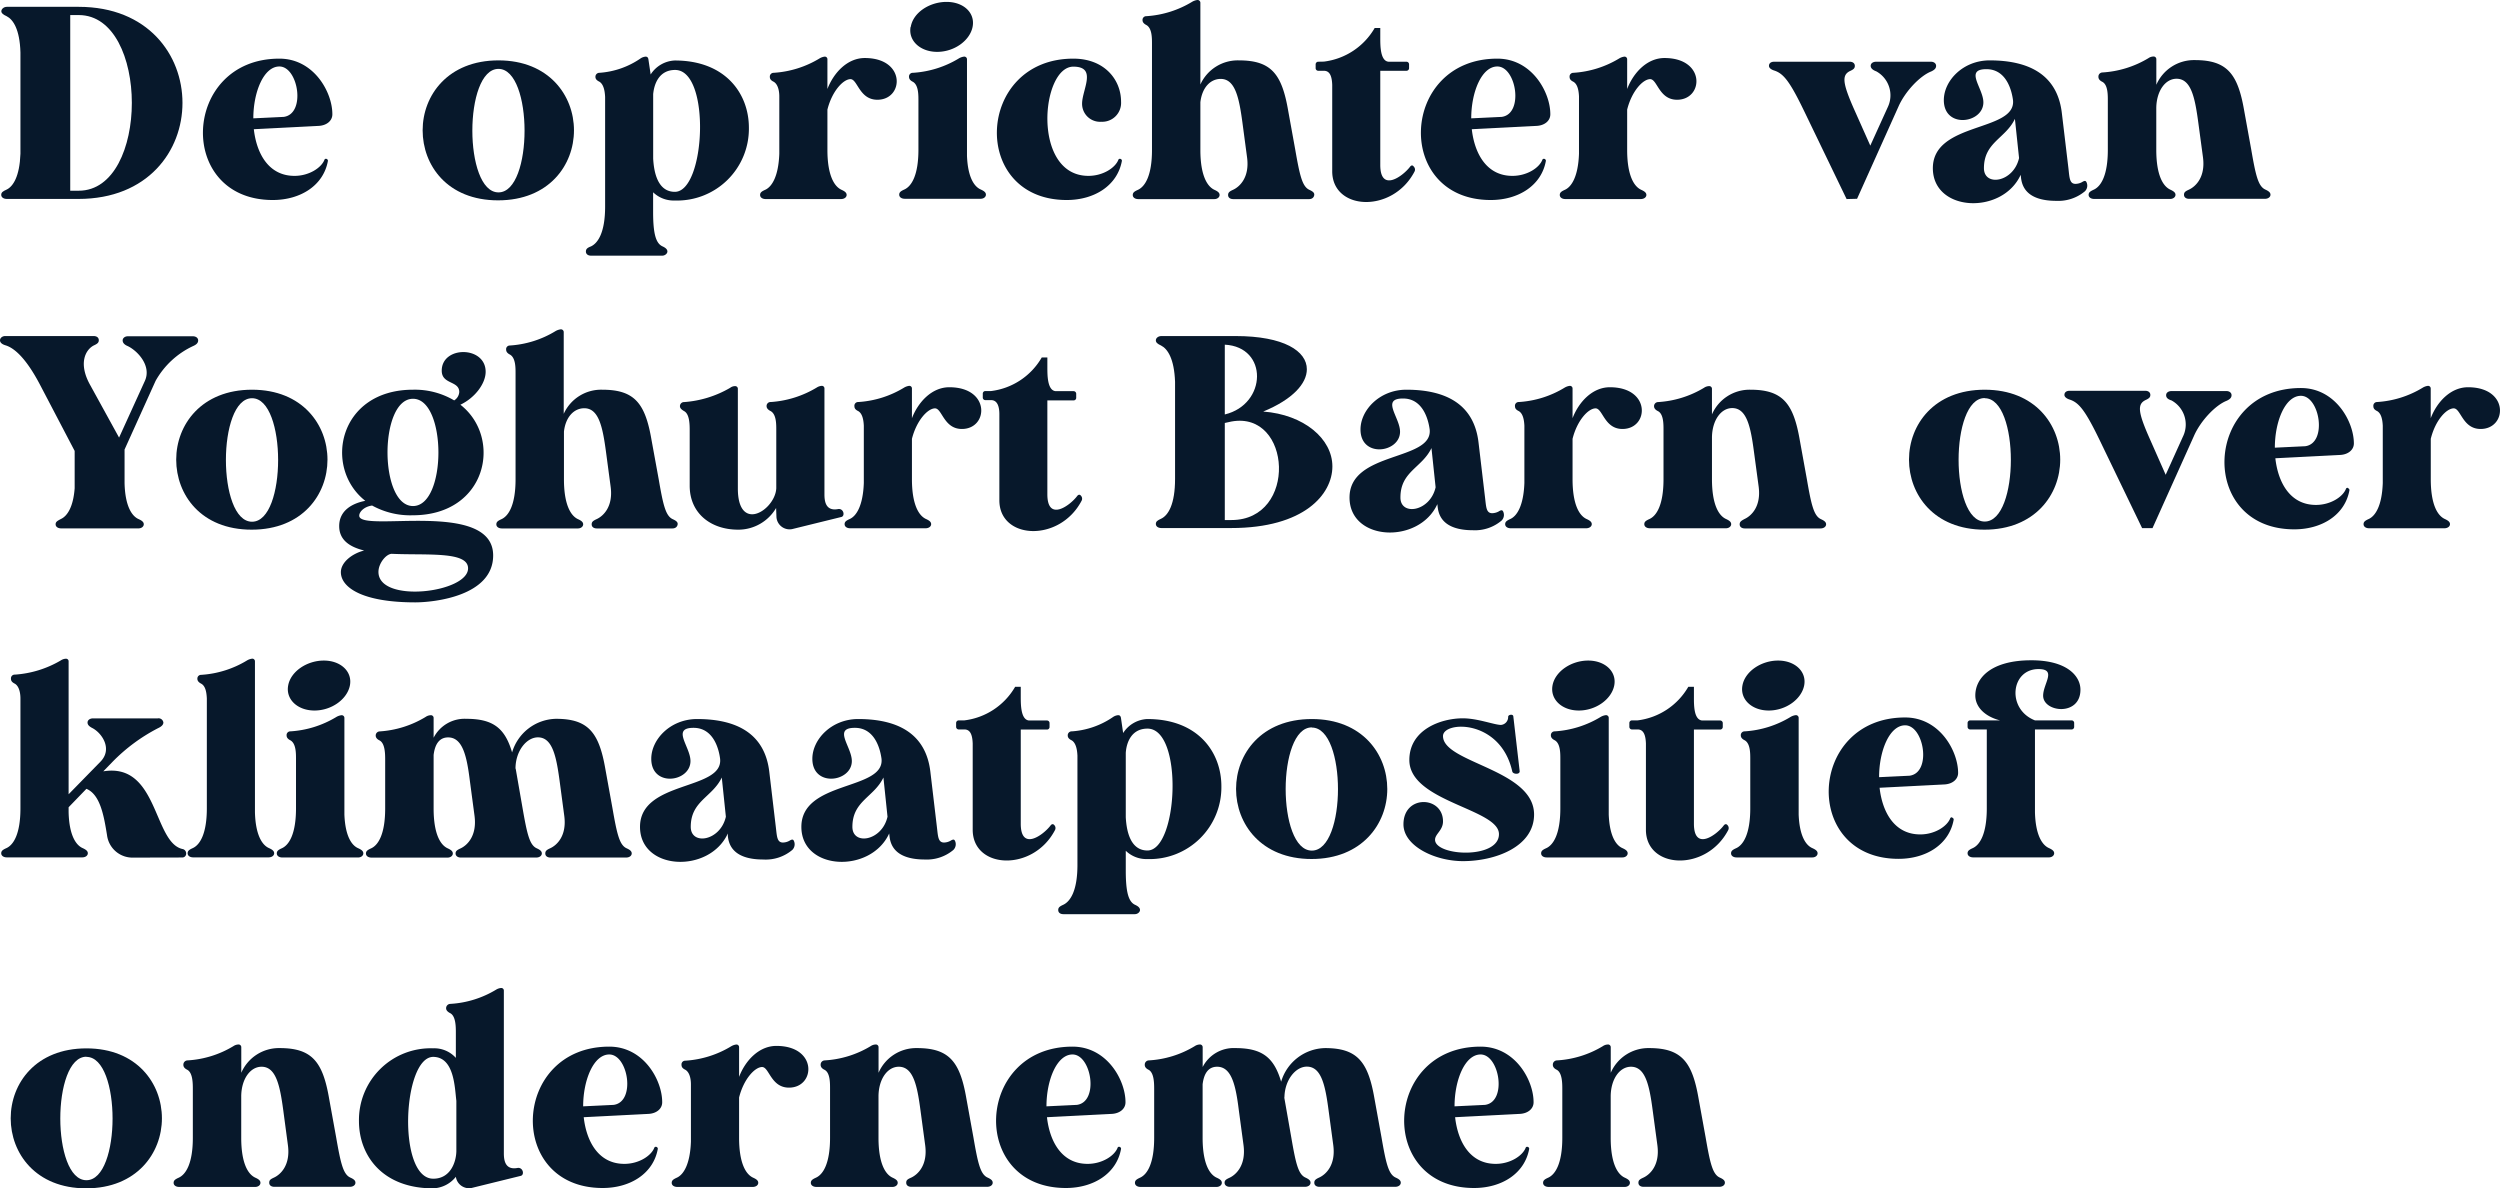 <svg xmlns="http://www.w3.org/2000/svg" viewBox="0 0 446.36 212.17"><defs><style>.cls-1{fill:#07182b;}</style></defs><g id="Layer_2" data-name="Layer 2"><g id="Design"><path class="cls-1" d="M1.22,1.22H14.06c12.35,0,18.52,8.58,18.52,17.15S26.41,35.52,14,35.52H1.22c-.58,0-1-.29-1-.73s.3-.64.94-.93c1.17-.54,2.35-2.36,2.49-6.42V9.36C3.53,5.24,2.35,3.48,1.18,2.89.54,2.6.24,2.35.24,2S.64,1.22,1.22,1.22ZM12.54,2.69V34.05h1.52c12.64,0,12.64-31.36,0-31.36Z"/><path class="cls-1" d="M58.31,28.37a.37.37,0,0,1,.24.34c-.78,4.41-4.9,7-9.85,7-17.34,0-16.26-25.24,1.18-25.24,6.17,0,9.46,6,9.46,9.9v.05c0,1.13-1,2-2.5,2.06l-11.52.59c.49,4.36,2.65,8.33,7.26,8.33,2.64,0,4.8-1.47,5.34-2.85a.27.27,0,0,1,.34-.19Zm-7.65-7.5c4-.54,2.6-9-.78-9-2.79,0-4.65,4.55-4.65,9.26Z"/><path class="cls-1" d="M75.46,23.27C75.46,17,80,10.78,89,10.78s13.48,6.27,13.48,12.49S98,35.77,88.93,35.77,75.46,29.5,75.46,23.27ZM89,12.3c-6.22,0-6.22,22.05,0,22.05S95.2,12.3,89,12.3Z"/><path class="cls-1" d="M105.5,44c1.27-.59,2.54-2.5,2.54-7.11V17.3c-.05-1-.24-2.21-1-2.7-.49-.24-.73-.49-.73-.88A.7.7,0,0,1,107,13a14.68,14.68,0,0,0,7.4-2.59,1.89,1.89,0,0,1,.88-.3c.3,0,.45.2.49.49l.4,2.7a5.39,5.39,0,0,1,4.31-2.5c9.06,0,13.23,5.93,13.23,12a12.82,12.82,0,0,1-13.23,13,5.27,5.27,0,0,1-3.87-1.47v3.52c0,3.88.49,5.59,1.66,6.13.64.29.89.59.89.93s-.4.74-.94.74H105.54c-.58,0-.93-.3-.93-.74S104.86,44.24,105.5,44Zm11.12-27.14V28.32c.14,2.6.88,5.93,3.87,5.93,5.49,0,6.47-21.76.05-21.76C117.79,12.49,116.81,14.8,116.62,16.81Z"/><path class="cls-1" d="M138.13,13a17.92,17.92,0,0,0,8.23-2.59,2.3,2.3,0,0,1,.88-.3.46.46,0,0,1,.49.49v5.29c1.13-2.93,3.58-5.53,6.67-5.53,7.39,0,7,7.45,2.25,7.45-3.23,0-3.53-3.68-4.8-3.68s-3.29,2.11-4.12,5.44v7.2c0,4.56,1.23,6.52,2.5,7.11.64.29.93.54.93.93s-.39.73-1,.73H136.71c-.59,0-1-.29-1-.73s.29-.64.93-.93c1.17-.54,2.35-2.36,2.5-6.42V17.2c0-1-.25-2.16-1-2.6-.49-.24-.69-.49-.69-.88A.67.67,0,0,1,138.13,13Z"/><path class="cls-1" d="M163,13a17.92,17.92,0,0,0,8.23-2.59,2.36,2.36,0,0,1,.88-.3.48.48,0,0,1,.54.49V27.83c.15,3.82,1.28,5.49,2.45,6,.64.29.93.54.93.93s-.39.73-.93.73H161.55c-.59,0-1-.29-1-.73s.29-.64.93-.93c1.28-.59,2.5-2.55,2.5-7.11V18.13c0-1.08.05-2.94-1-3.53-.49-.24-.68-.54-.68-.88A.66.66,0,0,1,163,13Zm-.39-8.18C163,2.3,165.91.34,169,.34s5.14,2,4.65,4.46-3.28,4.46-6.32,4.46S162.14,7.25,162.58,4.8Z"/><path class="cls-1" d="M200.06,28.37a.36.36,0,0,1,.25.34c-.79,4.41-4.9,7-9.85,7-17.35,0-16.27-25.24,1.18-25.24,5.53,0,8.52,3.73,8.52,7.7a3.37,3.37,0,0,1-3.53,3.57,3.21,3.21,0,0,1-3.43-3.23c0-2.5,2.75-6.61-1.56-6.61-5.79,0-7.45,19.5,2.69,19.5,2.65,0,4.8-1.47,5.34-2.85a.28.28,0,0,1,.34-.19Z"/><path class="cls-1" d="M204.67,2.89A17.92,17.92,0,0,0,212.9.29a2.45,2.45,0,0,1,.88-.29.5.5,0,0,1,.54.49v14.6a7.33,7.33,0,0,1,6.86-4.31c5.78,0,7.69,2.4,8.82,9l1.27,7c.79,4.51,1.23,6.52,2.5,7.11.64.29.93.54.88.93s-.34.73-.93.73H220.2c-.59,0-.93-.29-.93-.73s.24-.64.88-.93c1.18-.54,3-2.21,2.5-5.83l-.83-6.23c-.59-4.36-1.28-7.74-3.87-7.74-1.82,0-3.33,1.52-3.63,4.17v8.52c0,4.56,1.23,6.52,2.5,7.11.64.29.93.54.93.93s-.39.73-.93.73H203.25c-.59,0-1-.29-1-.73s.29-.64.93-.93c1.27-.59,2.5-2.55,2.5-7.11V8c0-1.08.05-2.94-1-3.53-.49-.25-.69-.54-.69-.88A.66.66,0,0,1,204.67,2.89Z"/><path class="cls-1" d="M236.37,11a12.18,12.18,0,0,0,9.07-6h1V6.76c0,1.42,0,4.12,1.47,4.26h3.18a.47.47,0,0,1,.49.49v.64a.47.47,0,0,1-.49.49h-4.65V29.45c0,5,4.06,2,5.34.29.19-.24.44-.29.63,0a.75.75,0,0,1,.15.88c-3.92,7.55-14.75,7-14.7-.09V15.14c-.05-1.23-.29-2.5-1.47-2.5h-1a.47.47,0,0,1-.49-.49v-.64a.47.47,0,0,1,.49-.49Z"/><path class="cls-1" d="M275.77,28.37a.37.37,0,0,1,.24.34c-.78,4.41-4.9,7-9.85,7-17.34,0-16.26-25.24,1.18-25.24,6.17,0,9.46,6,9.46,9.9v.05c0,1.13-1,2-2.5,2.06l-11.52.59c.49,4.36,2.65,8.33,7.25,8.33,2.65,0,4.81-1.47,5.34-2.85a.29.29,0,0,1,.35-.19Zm-7.65-7.5c4-.54,2.6-9-.78-9-2.79,0-4.66,4.55-4.66,9.26Z"/><path class="cls-1" d="M280.91,13a17.92,17.92,0,0,0,8.23-2.59,2.34,2.34,0,0,1,.89-.3.47.47,0,0,1,.49.49v5.29c1.12-2.93,3.57-5.53,6.66-5.53,7.4,0,7,7.45,2.25,7.45-3.23,0-3.52-3.68-4.8-3.68s-3.28,2.11-4.11,5.44v7.2c0,4.56,1.22,6.52,2.49,7.11.64.29.94.54.94.93s-.4.73-1,.73H279.49c-.59,0-1-.29-1-.73s.3-.64.93-.93c1.18-.54,2.35-2.36,2.5-6.42V17.2c-.05-1-.24-2.16-1-2.6-.49-.24-.68-.49-.68-.88A.66.66,0,0,1,280.91,13Z"/><path class="cls-1" d="M334,11.76c0-.44.39-.74,1-.74h9.75c.54,0,.93.3.93.74s-.3.73-.88,1c-2,.78-4.66,3.58-5.84,6.27l-7.39,16.46-1.87.05-7.59-15.73-.49-1c-2.25-4.55-3.33-5.73-4.85-6.22-.59-.19-.93-.49-.93-.83,0-.49.39-.74.93-.74h13.47c.59,0,.93.3.93.74s-.24.64-.88.93c-1.47.73-1.32,2.16.79,6.91L333.93,26,337.11,19A4.89,4.89,0,0,0,335,12.74C334.32,12.49,334,12.15,334,11.76Z"/><path class="cls-1" d="M367.15,35.86c-5.59,0-6.17-2.89-6.32-4.21l-.05-.44c-3.28,7.2-15.68,6.66-15.68-1.18,0-8.32,14.9-6.46,14.31-12.15-.2-1.52-1.08-5.53-4.75-5.53-4,0-.54,3.38-.54,5.93,0,3.77-7.06,4.75-7.06-.4,0-3.48,3.43-7.1,8.18-7.1,7.21,0,12.11,2.69,12.89,9.41l1.18,9.89c.19,1.67.19,2.75,1.27,2.75a2.58,2.58,0,0,0,1.13-.3c.54-.34.73-.29.88.15a1.41,1.41,0,0,1-.34,1.47A7.4,7.4,0,0,1,367.15,35.86Zm-6.66-7.64-.74-7c-1.66,3.52-5.53,4.16-5.53,8.81C354.22,33.37,359.51,32.58,360.49,28.22Z"/><path class="cls-1" d="M390.82,33.86c1.17-.54,3-2.21,2.5-5.83l-.84-6.23c-.59-4.36-1.27-7.74-3.87-7.74-2,0-3.57,2.16-3.62,5.2v7.49c0,4.56,1.22,6.52,2.5,7.11.63.29.93.54.93.93s-.4.73-.93.73H373.91c-.58,0-1-.29-1-.73s.3-.64.93-.93c1.28-.59,2.5-2.55,2.5-7.11V18.13c0-1.08.05-3-1-3.53-.49-.24-.68-.54-.68-.88v-.05a.73.73,0,0,1,.68-.73,18,18,0,0,0,8.24-2.55,1.66,1.66,0,0,1,.88-.3.48.48,0,0,1,.54.49v4.56a7.33,7.33,0,0,1,6.86-4.41c5.78,0,7.69,2.45,8.82,9l1.27,7c.78,4.51,1.22,6.52,2.5,7.11.63.29.93.54.93.93s-.39.73-1,.73H390.87c-.59,0-.93-.29-.93-.73S390.18,34.15,390.82,33.86Z"/><path class="cls-1" d="M10.88,92.66c1.08-.49,2.2-2.06,2.45-5.49V80.51L7.2,68.8C4.65,63.9,2.5,62.08.93,61.64c-.59-.19-.93-.49-.93-.88S.39,60,.93,60H16.71c.59,0,.93.3.93.74s-.25.64-.88.93c-1.47.74-2.85,3.19-.64,7.11l5.14,9.35L25.87,68c1.22-2.69-1.32-5.39-3.09-6.22-.58-.24-.88-.59-.88-1s.39-.74.93-.74H34.44c.54,0,.94.3.94.74s-.3.74-.89,1A14.89,14.89,0,0,0,27.78,68L22.24,80.26v6c.1,4.06,1.28,5.88,2.5,6.42.64.29.93.54.93.93s-.39.73-.93.73H10.93c-.59,0-1-.29-1-.73S10.24,93,10.88,92.66Z"/><path class="cls-1" d="M31.46,82.07C31.46,75.8,36,69.58,45,69.58s13.47,6.27,13.47,12.49S54,94.57,44.93,94.57,31.46,88.3,31.46,82.07ZM45,71.1c-6.22,0-6.22,22.05,0,22.05S51.2,71.1,45,71.1Z"/><path class="cls-1" d="M66.44,90.26c-1.42.19-2.3,1.12-2.3,1.81,0,3.13,23.91-3,23.91,7.1,0,7.25-10.53,8.38-13.91,8.38-9.61,0-13.28-2.74-13.28-5.39,0-1.76,2-3.33,4.16-3.87-2.64-.64-4.46-1.91-4.46-4.36,0-2.84,2.4-4.07,4.66-4.51-7.55-5.93-4.8-19.84,8.52-19.84a13.79,13.79,0,0,1,7.35,1.91A1.92,1.92,0,0,0,82,70c0-2.06-3.13-1.32-3.13-3.82,0-4.46,7.84-4.46,7.84.2,0,2.1-1.91,4.65-4.51,5.88C89.76,78.15,87,92,73.69,92A14.11,14.11,0,0,1,66.44,90.26Zm3.48,8.62c-1,.05-2.35,1.71-2.35,3.23,0,5.69,16,3.73,16-.63C83.59,98.39,76.29,99.17,69.92,98.88ZM73.74,71.2c-6.07,0-6.07,19.15,0,19.15S79.77,71.2,73.74,71.2Z"/><path class="cls-1" d="M91,61.69a17.8,17.8,0,0,0,8.23-2.6,2.51,2.51,0,0,1,.88-.29.5.5,0,0,1,.54.49v14.6a7.33,7.33,0,0,1,6.86-4.31c5.78,0,7.7,2.4,8.82,9l1.28,7c.78,4.51,1.22,6.52,2.49,7.11.64.29.94.54.89.93s-.35.73-.93.73H106.57c-.59,0-.93-.29-.93-.73s.25-.64.88-.93c1.18-.54,3-2.21,2.5-5.83l-.83-6.23c-.59-4.36-1.27-7.74-3.87-7.74-1.81,0-3.33,1.52-3.63,4.17v8.52c0,4.56,1.23,6.52,2.5,7.11.64.29.93.54.93.93s-.39.73-.93.73H89.62c-.59,0-1-.29-1-.73s.29-.64.93-.93c1.27-.59,2.5-2.55,2.5-7.11V66.84c0-1.08.05-2.94-1-3.53-.49-.25-.68-.54-.68-.88A.65.65,0,0,1,91,61.69Z"/><path class="cls-1" d="M138.57,90.7a7.83,7.83,0,0,1-6.76,3.87c-5,0-8.67-3-8.67-7.84v-9.8c0-1.08,0-3-1-3.53-.49-.29-.74-.54-.74-.88v0a.72.72,0,0,1,.74-.73,19,19,0,0,0,8.23-2.55,1.44,1.44,0,0,1,.88-.3.47.47,0,0,1,.49.49V87.22c0,3.38,1.18,4.6,2.55,4.6,1.91,0,4.21-2.4,4.31-4.65V76.93c0-1.08.05-2.94-1-3.53-.49-.24-.73-.54-.73-.88a.7.7,0,0,1,.73-.74,18.22,18.22,0,0,0,8.23-2.59,1.89,1.89,0,0,1,.88-.3.46.46,0,0,1,.49.49V88.25c0,1.12.15,3.08,2.45,2.64,1-.14,1.28,1.28.54,1.42l-8.77,2.16a2.35,2.35,0,0,1-2.79-2.16Z"/><path class="cls-1" d="M153.22,71.78a17.8,17.8,0,0,0,8.23-2.59,2.36,2.36,0,0,1,.88-.3.46.46,0,0,1,.49.49v5.29c1.13-2.93,3.58-5.53,6.67-5.53,7.4,0,7,7.45,2.25,7.45-3.23,0-3.53-3.68-4.8-3.68s-3.28,2.11-4.12,5.44v7.2c0,4.56,1.23,6.52,2.5,7.11.64.29.93.54.93.93s-.39.73-1,.73H151.8c-.59,0-1-.29-1-.73s.29-.64.93-.93c1.18-.54,2.35-2.36,2.5-6.42V76c-.05-1-.24-2.16-1-2.6-.49-.24-.68-.49-.68-.88A.66.66,0,0,1,153.22,71.78Z"/><path class="cls-1" d="M176.94,69.82a12.16,12.16,0,0,0,9.06-6h1v1.76c0,1.42,0,4.12,1.47,4.26h3.19a.47.47,0,0,1,.49.49V71a.46.46,0,0,1-.49.49H187V88.25c0,5,4.07,2,5.34.29.2-.24.44-.29.64-.05a.78.78,0,0,1,.15.88c-3.92,7.55-14.75,7-14.7-.09V73.94c0-1.23-.3-2.5-1.47-2.5h-1a.46.46,0,0,1-.49-.49v-.64a.46.46,0,0,1,.49-.49Z"/><path class="cls-1" d="M207.37,60h13.22c8.68,0,12.74,2.7,12.74,5.93,0,2.55-2.54,5.39-7.79,7.55,7.25.54,12.35,4.85,12.35,9.8s-5,11-18.08,11H207.37c-.59,0-1-.29-1-.73s.29-.64.93-.93c1.27-.59,2.5-2.55,2.5-7.11V68.16c-.15-4.12-1.33-5.88-2.5-6.47-.64-.29-.93-.54-.93-.93S206.78,60,207.37,60Zm11.31,1.52V74C226.23,72.18,226.47,61.94,218.68,61.54Zm0,14V92.85h1.18c11.86,0,10.78-19.55,0-17.59Z"/><path class="cls-1" d="M263,94.67c-5.59,0-6.17-2.9-6.32-4.22l-.05-.44c-3.28,7.2-15.68,6.66-15.68-1.18,0-8.32,14.9-6.46,14.31-12.15-.2-1.51-1.08-5.53-4.76-5.53-4,0-.53,3.38-.53,5.93,0,3.77-7.06,4.75-7.06-.4,0-3.47,3.43-7.1,8.18-7.1,7.2,0,12.1,2.69,12.89,9.41l1.17,9.89c.2,1.67.2,2.75,1.28,2.75a2.58,2.58,0,0,0,1.13-.3c.53-.34.73-.29.88.15a1.41,1.41,0,0,1-.35,1.47A7.34,7.34,0,0,1,263,94.67ZM256.32,87l-.74-7c-1.67,3.52-5.54,4.16-5.54,8.81C250,92.17,255.34,91.38,256.32,87Z"/><path class="cls-1" d="M271.16,71.78a17.76,17.76,0,0,0,8.23-2.59,2.34,2.34,0,0,1,.89-.3.47.47,0,0,1,.49.49v5.29c1.12-2.93,3.57-5.53,6.66-5.53,7.4,0,7,7.45,2.25,7.45-3.23,0-3.52-3.68-4.8-3.68s-3.28,2.11-4.11,5.44v7.2c0,4.56,1.22,6.52,2.49,7.11.64.29.94.54.94.93s-.4.73-1,.73H269.74c-.59,0-1-.29-1-.73s.3-.64.93-.93c1.18-.54,2.35-2.36,2.5-6.42V76c-.05-1-.24-2.16-1-2.6-.49-.24-.68-.49-.68-.88A.66.66,0,0,1,271.16,71.78Z"/><path class="cls-1" d="M311.49,92.66c1.17-.54,3-2.21,2.5-5.83l-.84-6.23c-.58-4.36-1.27-7.74-3.87-7.74-2,0-3.57,2.16-3.62,5.2v7.49c0,4.56,1.22,6.52,2.5,7.11.63.29.93.54.93.93s-.39.73-.93.73H294.58c-.58,0-1-.29-1-.73s.3-.64.94-.93c1.27-.59,2.49-2.55,2.49-7.11V76.93c0-1.08.05-3-1-3.53-.49-.24-.69-.54-.69-.88v0a.73.73,0,0,1,.69-.73,18,18,0,0,0,8.23-2.55,1.66,1.66,0,0,1,.88-.3.48.48,0,0,1,.54.49v4.56a7.33,7.33,0,0,1,6.86-4.41c5.78,0,7.69,2.45,8.82,9l1.27,7c.78,4.51,1.23,6.52,2.5,7.11.64.29.93.54.93.93s-.39.73-1,.73H311.54c-.59,0-.93-.29-.93-.73S310.85,93,311.49,92.66Z"/><path class="cls-1" d="M340.84,82.07c0-6.27,4.51-12.49,13.52-12.49s13.48,6.27,13.48,12.49-4.51,12.5-13.53,12.5S340.84,88.3,340.84,82.07Zm13.52-11c-6.22,0-6.22,22.05,0,22.05S360.59,71.1,354.36,71.1Z"/><path class="cls-1" d="M386.75,70.56c0-.44.39-.74,1-.74h9.75c.54,0,.93.3.93.74s-.29.73-.88,1c-2,.78-4.65,3.58-5.83,6.27l-7.4,16.46-1.86,0-7.59-15.73-.49-1c-2.26-4.55-3.34-5.73-4.86-6.22-.58-.19-.93-.49-.93-.83,0-.49.4-.74.93-.74H383c.59,0,.93.3.93.74s-.25.64-.88.93c-1.47.74-1.33,2.16.78,6.91l2.84,6.42,3.19-7.06a4.9,4.9,0,0,0-2.16-6.22C387.05,71.29,386.75,71,386.75,70.56Z"/><path class="cls-1" d="M419.24,87.17a.37.37,0,0,1,.24.34c-.78,4.41-4.9,7-9.85,7-17.34,0-16.26-25.23,1.18-25.23,6.17,0,9.46,6,9.46,9.89v0c0,1.13-1,2-2.5,2.06l-11.52.59c.49,4.36,2.65,8.33,7.25,8.33,2.65,0,4.81-1.47,5.35-2.85a.27.27,0,0,1,.34-.19Zm-7.65-7.5c4-.54,2.6-9-.78-9-2.79,0-4.65,4.55-4.65,9.26Z"/><path class="cls-1" d="M424.38,71.78a17.72,17.72,0,0,0,8.23-2.59,2.34,2.34,0,0,1,.89-.3.47.47,0,0,1,.49.49v5.29c1.12-2.93,3.57-5.53,6.66-5.53,7.4,0,7,7.45,2.25,7.45-3.23,0-3.52-3.68-4.8-3.68S434.82,75,434,78.35v7.2c0,4.56,1.22,6.52,2.5,7.11.63.29.93.54.93.93s-.4.73-1,.73H423c-.59,0-1-.29-1-.73s.3-.64.93-.93c1.18-.54,2.36-2.36,2.5-6.42V76c-.05-1-.24-2.16-1-2.6-.49-.24-.68-.49-.68-.88A.66.66,0,0,1,424.38,71.78Z"/><path class="cls-1" d="M23.81,153.12a4.58,4.58,0,0,1-4.7-4c-.54-3.33-1.18-7.25-3.68-8.28l-3.18,3.29V145c.1,4.06,1.27,5.88,2.5,6.42.63.29.93.54.93.93s-.39.73-1,.73H1.22c-.58,0-1-.29-1-.73s.3-.64.94-.93c1.27-.59,2.49-2.55,2.49-7.11v-19.6c0-1-.24-2.2-1-2.64-.49-.25-.69-.49-.69-.88a.66.66,0,0,1,.69-.74,18.57,18.57,0,0,0,8.23-2.55,1.73,1.73,0,0,1,.88-.29.46.46,0,0,1,.49.49v23.71L17.93,136c2.21-2.25.3-5.09-1.42-6-.59-.3-.88-.59-.88-1s.39-.74,1-.74H28.17a.86.86,0,0,1,1,.74c0,.39-.34.73-.93,1a31.68,31.68,0,0,0-8.13,6l-1.67,1.72c9.8-1.62,8.92,12.64,14.11,13.86a.8.8,0,0,1,.69.79.69.69,0,0,1-.74.73Z"/><path class="cls-1" d="M35.92,120.49a17.92,17.92,0,0,0,8.23-2.6,2.39,2.39,0,0,1,.88-.29.47.47,0,0,1,.49.49V145c.1,4.06,1.27,5.88,2.5,6.42.64.29.93.54.93.93s-.39.73-1,.73H34.5c-.59,0-1-.29-1-.73s.29-.64.93-.93c1.27-.59,2.5-2.55,2.5-7.11v-19.6c-.05-1-.2-2.2-1-2.64-.49-.25-.69-.54-.69-.88A.66.66,0,0,1,35.92,120.49Z"/><path class="cls-1" d="M51.84,130.58A17.92,17.92,0,0,0,60.07,128a2.36,2.36,0,0,1,.88-.3.48.48,0,0,1,.54.49v17.25c.15,3.82,1.28,5.49,2.45,6,.64.29.93.54.93.93s-.39.73-.93.73H50.42c-.59,0-1-.29-1-.73s.29-.64.93-.93c1.27-.59,2.5-2.55,2.5-7.11v-8.62c0-1.08.05-2.94-1-3.53-.49-.24-.68-.54-.68-.88A.66.66,0,0,1,51.84,130.58Zm-.39-8.18c.44-2.5,3.33-4.46,6.37-4.46s5.14,2,4.65,4.46-3.28,4.46-6.32,4.46S51,124.85,51.45,122.4Z"/><path class="cls-1" d="M82.27,151.46c1.13-.54,2.94-2.21,2.45-5.83l-.83-6.23c-.54-4.36-1.28-7.74-3.88-7.74-1.51,0-2.35,1.13-2.59,3.14v9.55c0,4.56,1.22,6.52,2.5,7.11.63.29.93.54.93.93s-.39.73-.93.73H66.34c-.58,0-1-.29-1-.73s.3-.64.94-.93c1.27-.59,2.49-2.55,2.49-7.11v-8.62c0-1.08,0-3-1-3.53-.49-.24-.69-.54-.69-.88v0a.73.73,0,0,1,.69-.73A18,18,0,0,0,76,128a1.66,1.66,0,0,1,.88-.3.48.48,0,0,1,.54.49v3.53a6.21,6.21,0,0,1,5.83-3.38c4.8,0,6.91,1.67,8.18,6a8.36,8.36,0,0,1,7.84-6c5.78,0,7.69,2.45,8.82,9l1.27,7c.79,4.51,1.23,6.52,2.5,7.11.64.29.93.54.93.93s-.39.73-1,.73H98.29c-.59,0-.93-.29-.93-.73s.24-.64.88-.93c1.18-.54,3-2.21,2.5-5.83l-.83-6.23c-.59-4.36-1.28-7.74-3.87-7.74-2,0-3.92,2.35-4,5.39a.63.63,0,0,0,.05.3l1.22,7c.79,4.51,1.23,6.52,2.5,7.11.64.29.93.54.93.93s-.39.73-1,.73H82.27c-.54,0-.93-.29-.93-.73S81.63,151.75,82.27,151.46Z"/><path class="cls-1" d="M136.27,153.46c-5.59,0-6.18-2.89-6.32-4.21l0-.44c-3.29,7.2-15.68,6.66-15.68-1.18,0-8.32,14.89-6.46,14.3-12.15-.19-1.52-1.07-5.53-4.75-5.53-4,0-.54,3.38-.54,5.93,0,3.77-7,4.75-7-.4,0-3.48,3.43-7.1,8.18-7.1,7.2,0,12.1,2.69,12.89,9.41l1.17,9.89c.2,1.67.2,2.75,1.28,2.75a2.51,2.51,0,0,0,1.12-.3c.54-.34.74-.29.88.15a1.41,1.41,0,0,1-.34,1.47A7.37,7.37,0,0,1,136.27,153.46Zm-6.67-7.64-.73-7c-1.67,3.52-5.54,4.16-5.54,8.81C123.33,151,128.62,150.18,129.6,145.82Z"/><path class="cls-1" d="M165.13,153.46c-5.59,0-6.18-2.89-6.32-4.21l-.05-.44c-3.29,7.2-15.68,6.66-15.68-1.18,0-8.32,14.89-6.46,14.31-12.15-.2-1.52-1.08-5.53-4.76-5.53-4,0-.54,3.38-.54,5.93,0,3.77-7.05,4.75-7.05-.4,0-3.48,3.43-7.1,8.18-7.1,7.2,0,12.1,2.69,12.89,9.41l1.17,9.89c.2,1.67.2,2.75,1.28,2.75a2.51,2.51,0,0,0,1.12-.3c.54-.34.74-.29.89.15a1.43,1.43,0,0,1-.35,1.47A7.37,7.37,0,0,1,165.13,153.46Zm-6.67-7.64-.73-7c-1.67,3.52-5.54,4.16-5.54,8.81C152.19,151,157.48,150.18,158.46,145.82Z"/><path class="cls-1" d="M172.18,128.62a12.18,12.18,0,0,0,9.07-6h1v1.76c0,1.42,0,4.12,1.47,4.26h3.18a.46.46,0,0,1,.49.49v.64a.46.46,0,0,1-.49.49h-4.65v16.81c0,5,4.06,2,5.34.29.19-.24.44-.29.64-.05a.76.76,0,0,1,.14.88c-3.92,7.55-14.75,7-14.7-.09V132.74c-.05-1.23-.29-2.5-1.47-2.5h-1a.47.47,0,0,1-.49-.49v-.64a.47.47,0,0,1,.49-.49Z"/><path class="cls-1" d="M189.82,161.55c1.28-.59,2.55-2.5,2.55-7.11V134.9c-.05-1-.24-2.21-1-2.7-.49-.24-.73-.49-.73-.88a.7.7,0,0,1,.73-.74,14.72,14.72,0,0,0,7.4-2.59,1.89,1.89,0,0,1,.88-.3c.3,0,.44.2.49.49l.39,2.7a5.39,5.39,0,0,1,4.32-2.5c9.06,0,13.22,5.93,13.22,12a12.81,12.81,0,0,1-13.22,13A5.27,5.27,0,0,1,201,151.9v3.52c0,3.88.49,5.59,1.66,6.13.64.29.88.59.88.93s-.39.74-.93.74H189.87c-.59,0-.93-.3-.93-.74S189.19,161.84,189.82,161.55ZM201,134.41v11.51c.14,2.6.88,5.93,3.87,5.93,5.48,0,6.46-21.76,0-21.76C202.12,130.09,201.14,132.4,201,134.41Z"/><path class="cls-1" d="M220.69,140.87c0-6.27,4.51-12.49,13.53-12.49s13.47,6.27,13.47,12.49-4.51,12.5-13.52,12.5S220.69,147.1,220.69,140.87Zm13.53-11c-6.23,0-6.23,22,0,22S240.44,129.9,234.22,129.9Z"/><path class="cls-1" d="M257.64,131.42c0,4.8,16.26,5.93,16.26,14,0,5.78-6.95,8.33-12.69,8.33-5,0-10.63-2.69-10.63-6.57,0-5.34,7.06-5.09,7.06-.53,0,1.61-1.42,2.25-1.42,3.28,0,2.94,11.41,3.53,11.41-1s-16-5.78-16-13.23c0-5.44,5.64-7.45,9.56-7.45,2.64,0,5.63,1.18,6.81,1.18a1.4,1.4,0,0,0,1.27-1.42c0-.2.15-.35.44-.39s.49.09.49.34l1.13,9.75c0,.29-.25.44-.59.44s-.69-.15-.74-.44C267.88,128.33,257.64,128.72,257.64,131.42Z"/><path class="cls-1" d="M277.58,130.58a17.92,17.92,0,0,0,8.23-2.59,2.36,2.36,0,0,1,.88-.3.48.48,0,0,1,.54.49v17.25c.15,3.82,1.28,5.49,2.45,6,.64.29.93.54.93.93s-.39.73-.93.73H276.16c-.59,0-1-.29-1-.73s.29-.64.93-.93c1.27-.59,2.5-2.55,2.5-7.11v-8.62c0-1.08.05-2.94-1-3.53-.49-.24-.69-.54-.69-.88A.67.67,0,0,1,277.58,130.58Zm-.39-8.18c.44-2.5,3.33-4.46,6.37-4.46s5.14,2,4.65,4.46-3.28,4.46-6.32,4.46S276.75,124.85,277.19,122.4Z"/><path class="cls-1" d="M292.38,128.62a12.17,12.17,0,0,0,9.06-6h1v1.76c0,1.42-.05,4.12,1.47,4.26h3.19a.47.47,0,0,1,.49.49v.64a.47.47,0,0,1-.49.49h-4.66v16.81c0,5,4.07,2,5.34.29.2-.24.44-.29.64-.05a.76.76,0,0,1,.15.88c-3.92,7.55-14.75,7-14.7-.09V132.74c-.05-1.23-.3-2.5-1.47-2.5h-1a.47.47,0,0,1-.49-.49v-.64a.47.47,0,0,1,.49-.49Z"/><path class="cls-1" d="M311.49,130.58a17.92,17.92,0,0,0,8.23-2.59,2.3,2.3,0,0,1,.88-.3.48.48,0,0,1,.54.49v17.25c.15,3.82,1.27,5.49,2.45,6,.64.29.93.54.93.93s-.39.73-.93.73H310.07c-.59,0-1-.29-1-.73s.29-.64.93-.93c1.27-.59,2.5-2.55,2.5-7.11v-8.62c0-1.08.05-2.94-1-3.53-.49-.24-.69-.54-.69-.88A.67.67,0,0,1,311.49,130.58Zm-.39-8.18c.44-2.5,3.33-4.46,6.37-4.46s5.14,2,4.65,4.46-3.28,4.46-6.32,4.46S310.65,124.85,311.1,122.4Z"/><path class="cls-1" d="M348.58,146a.35.35,0,0,1,.24.34c-.78,4.41-4.9,7-9.84,7-17.35,0-16.27-25.24,1.17-25.24,6.17,0,9.46,6,9.46,9.9V138c0,1.13-1,2-2.5,2.06l-11.52.59c.49,4.36,2.65,8.33,7.26,8.33,2.64,0,4.8-1.47,5.34-2.85a.28.28,0,0,1,.34-.19Zm-7.64-7.5c4-.54,2.59-9-.79-9-2.79,0-4.65,4.55-4.65,9.26Z"/><path class="cls-1" d="M363.33,128.62h6.51a.46.46,0,0,1,.49.49v.64a.46.46,0,0,1-.49.49h-6.51V145c.1,4.06,1.27,5.88,2.5,6.42.63.29.93.54.93.93s-.39.73-.93.73H352.3c-.58,0-1-.29-1-.73s.3-.64.94-.93c1.27-.59,2.49-2.55,2.49-7.11V130.24h-2.94a.47.47,0,0,1-.49-.49v-.64a.47.47,0,0,1,.49-.49h5.3c-2.65-.68-4.41-2.35-4.41-4.45,0-3.09,2.79-6.28,10-6.28,6.42,0,8.77,2.85,8.77,5.25,0,4.8-6.66,4.06-6.66,1.07,0-2.15,2.5-4.75-.83-4.75C359,119.46,358.23,126.62,363.33,128.62Z"/><path class="cls-1" d="M1.91,199.67c0-6.27,4.51-12.49,13.52-12.49s13.48,6.27,13.48,12.49-4.51,12.5-13.53,12.5S1.91,205.9,1.91,199.67Zm13.52-11c-6.22,0-6.22,22.05,0,22.05S21.66,188.7,15.43,188.7Z"/><path class="cls-1" d="M48.9,210.26c1.18-.54,3-2.21,2.5-5.83l-.83-6.23c-.59-4.36-1.28-7.74-3.87-7.74-2,0-3.58,2.16-3.63,5.2v7.49c0,4.56,1.22,6.52,2.5,7.11.64.29.93.53.93.93s-.39.73-.93.73H32c-.59,0-1-.29-1-.73s.29-.64.93-.93c1.27-.59,2.5-2.55,2.5-7.11v-8.62c0-1.08,0-3-1-3.53-.49-.24-.69-.54-.69-.88v-.05a.76.76,0,0,1,.69-.74,17.84,17.84,0,0,0,8.23-2.54,1.68,1.68,0,0,1,.88-.3.48.48,0,0,1,.54.49v4.56a7.33,7.33,0,0,1,6.86-4.41c5.78,0,7.69,2.45,8.82,9l1.27,7c.79,4.51,1.23,6.52,2.5,7.11.64.29.93.53.93.93s-.39.73-1,.73H49c-.59,0-.93-.29-.93-.73S48.26,210.55,48.9,210.26Z"/><path class="cls-1" d="M80.36,179.24a17.77,17.77,0,0,0,8.23-2.55,2,2,0,0,1,.88-.29.46.46,0,0,1,.49.49v29c0,1.12.15,3.08,2.45,2.64,1-.14,1.28,1.28.54,1.42l-8.77,2.16a2.38,2.38,0,0,1-2.79-2,5.42,5.42,0,0,1-4.07,2.06c-9.06,0-13.23-5.88-13.23-12a12.81,12.81,0,0,1,13.23-13,5.18,5.18,0,0,1,4.07,1.71v-4.45c0-1.08,0-3-1-3.53-.49-.25-.74-.54-.74-.88A.77.77,0,0,1,80.36,179.24Zm-3,9.46c-5.49,0-6.47,21.75,0,21.75,3,0,4.07-2.84,4.12-4.9v-9C81.19,194.28,81.14,188.7,77.32,188.7Z"/><path class="cls-1" d="M117.21,204.77a.37.37,0,0,1,.24.34c-.78,4.41-4.9,7-9.85,7-17.34,0-16.26-25.24,1.18-25.24,6.17,0,9.45,6,9.45,9.9v.05c0,1.13-1,2-2.49,2.06l-11.52.59c.49,4.36,2.65,8.33,7.25,8.33,2.65,0,4.8-1.47,5.34-2.85a.29.29,0,0,1,.35-.19Zm-7.65-7.5c4-.54,2.6-9-.78-9-2.79,0-4.66,4.55-4.66,9.26Z"/><path class="cls-1" d="M122.35,189.38a17.92,17.92,0,0,0,8.23-2.59,2.34,2.34,0,0,1,.89-.3.47.47,0,0,1,.49.49v5.29c1.12-2.94,3.57-5.53,6.66-5.53,7.4,0,7,7.45,2.25,7.45-3.23,0-3.53-3.68-4.8-3.68s-3.28,2.11-4.11,5.44v7.2c0,4.56,1.22,6.52,2.49,7.11.64.29.93.53.93.93s-.39.73-1,.73H120.93c-.59,0-1-.29-1-.73s.3-.64.93-.93c1.18-.54,2.35-2.36,2.5-6.42V193.6c0-1-.24-2.16-1-2.6-.49-.24-.68-.49-.68-.88A.66.66,0,0,1,122.35,189.38Z"/><path class="cls-1" d="M162.68,210.26c1.17-.54,3-2.21,2.5-5.83l-.84-6.23c-.58-4.36-1.27-7.74-3.87-7.74-2,0-3.57,2.16-3.62,5.2v7.49c0,4.56,1.22,6.52,2.5,7.11.63.29.93.53.93.93s-.4.73-.93.73H145.77c-.58,0-1-.29-1-.73s.3-.64.93-.93c1.28-.59,2.5-2.55,2.5-7.11v-8.62c0-1.08.05-3-1-3.53-.49-.24-.68-.54-.68-.88v-.05a.75.75,0,0,1,.68-.74,17.85,17.85,0,0,0,8.24-2.54,1.66,1.66,0,0,1,.88-.3.48.48,0,0,1,.54.49v4.56a7.33,7.33,0,0,1,6.86-4.41c5.78,0,7.69,2.45,8.82,9l1.27,7c.78,4.51,1.22,6.52,2.5,7.11.63.29.93.53.93.93s-.39.73-1,.73H162.73c-.59,0-.93-.29-.93-.73S162,210.55,162.68,210.26Z"/><path class="cls-1" d="M199.92,204.77a.37.37,0,0,1,.24.34c-.78,4.41-4.9,7-9.85,7-17.34,0-16.26-25.24,1.18-25.24,6.17,0,9.46,6,9.46,9.9v.05c0,1.13-1,2-2.5,2.06l-11.52.59c.49,4.36,2.65,8.33,7.25,8.33,2.65,0,4.81-1.47,5.35-2.85a.27.27,0,0,1,.34-.19Zm-7.65-7.5c4-.54,2.6-9-.78-9-2.79,0-4.65,4.55-4.65,9.26Z"/><path class="cls-1" d="M219.57,210.26c1.12-.54,2.94-2.21,2.45-5.83l-.84-6.23c-.54-4.36-1.27-7.74-3.87-7.74-1.52,0-2.35,1.13-2.59,3.14v9.55c0,4.56,1.22,6.52,2.49,7.11.64.29.94.53.94.93s-.4.73-.94.73H203.64c-.59,0-1-.29-1-.73s.3-.64.93-.93c1.28-.59,2.5-2.55,2.5-7.11v-8.62c0-1.08,0-3-1-3.53-.49-.24-.68-.54-.68-.88v-.05a.75.75,0,0,1,.68-.74,17.76,17.76,0,0,0,8.23-2.54,1.71,1.71,0,0,1,.89-.3.48.48,0,0,1,.54.49v3.53a6.21,6.21,0,0,1,5.83-3.38c4.8,0,6.9,1.67,8.18,6a8.36,8.36,0,0,1,7.84-6c5.78,0,7.69,2.45,8.82,9l1.27,7c.78,4.51,1.23,6.52,2.5,7.11.64.29.93.53.93.93s-.39.73-1,.73H235.59c-.59,0-.93-.29-.93-.73s.24-.64.88-.93c1.17-.54,3-2.21,2.5-5.83l-.84-6.23c-.58-4.36-1.27-7.74-3.87-7.74-2,0-3.92,2.35-4,5.39a.78.78,0,0,0,0,.3l1.23,7c.78,4.51,1.22,6.52,2.5,7.11.63.29.93.53.93.93s-.39.73-1,.73H219.57c-.54,0-.93-.29-.93-.73S218.93,210.55,219.57,210.26Z"/><path class="cls-1" d="M272.78,204.77a.36.36,0,0,1,.25.34c-.79,4.41-4.9,7-9.85,7-17.35,0-16.27-25.24,1.17-25.24,6.18,0,9.46,6,9.46,9.9v.05c0,1.13-1,2-2.5,2.06l-11.51.59c.49,4.36,2.64,8.33,7.25,8.33,2.64,0,4.8-1.47,5.34-2.85a.28.28,0,0,1,.34-.19Zm-7.64-7.5c4-.54,2.59-9-.79-9-2.79,0-4.65,4.55-4.65,9.26Z"/><path class="cls-1" d="M293.41,210.26c1.17-.54,3-2.21,2.5-5.83l-.84-6.23c-.58-4.36-1.27-7.74-3.87-7.74-2,0-3.57,2.16-3.62,5.2v7.49c0,4.56,1.22,6.52,2.5,7.11.63.29.93.53.93.93s-.39.73-.93.73H276.51c-.59,0-1-.29-1-.73s.29-.64.93-.93c1.27-.59,2.5-2.55,2.5-7.11v-8.62c0-1.08,0-3-1-3.53-.49-.24-.69-.54-.69-.88v-.05a.75.75,0,0,1,.69-.74,17.84,17.84,0,0,0,8.23-2.54,1.66,1.66,0,0,1,.88-.3.48.48,0,0,1,.54.49v4.56a7.33,7.33,0,0,1,6.86-4.41c5.78,0,7.69,2.45,8.82,9l1.27,7c.78,4.51,1.23,6.52,2.5,7.11.64.29.93.53.93.93s-.39.73-1,.73H293.46c-.59,0-.93-.29-.93-.73S292.77,210.55,293.41,210.26Z"/></g></g></svg>